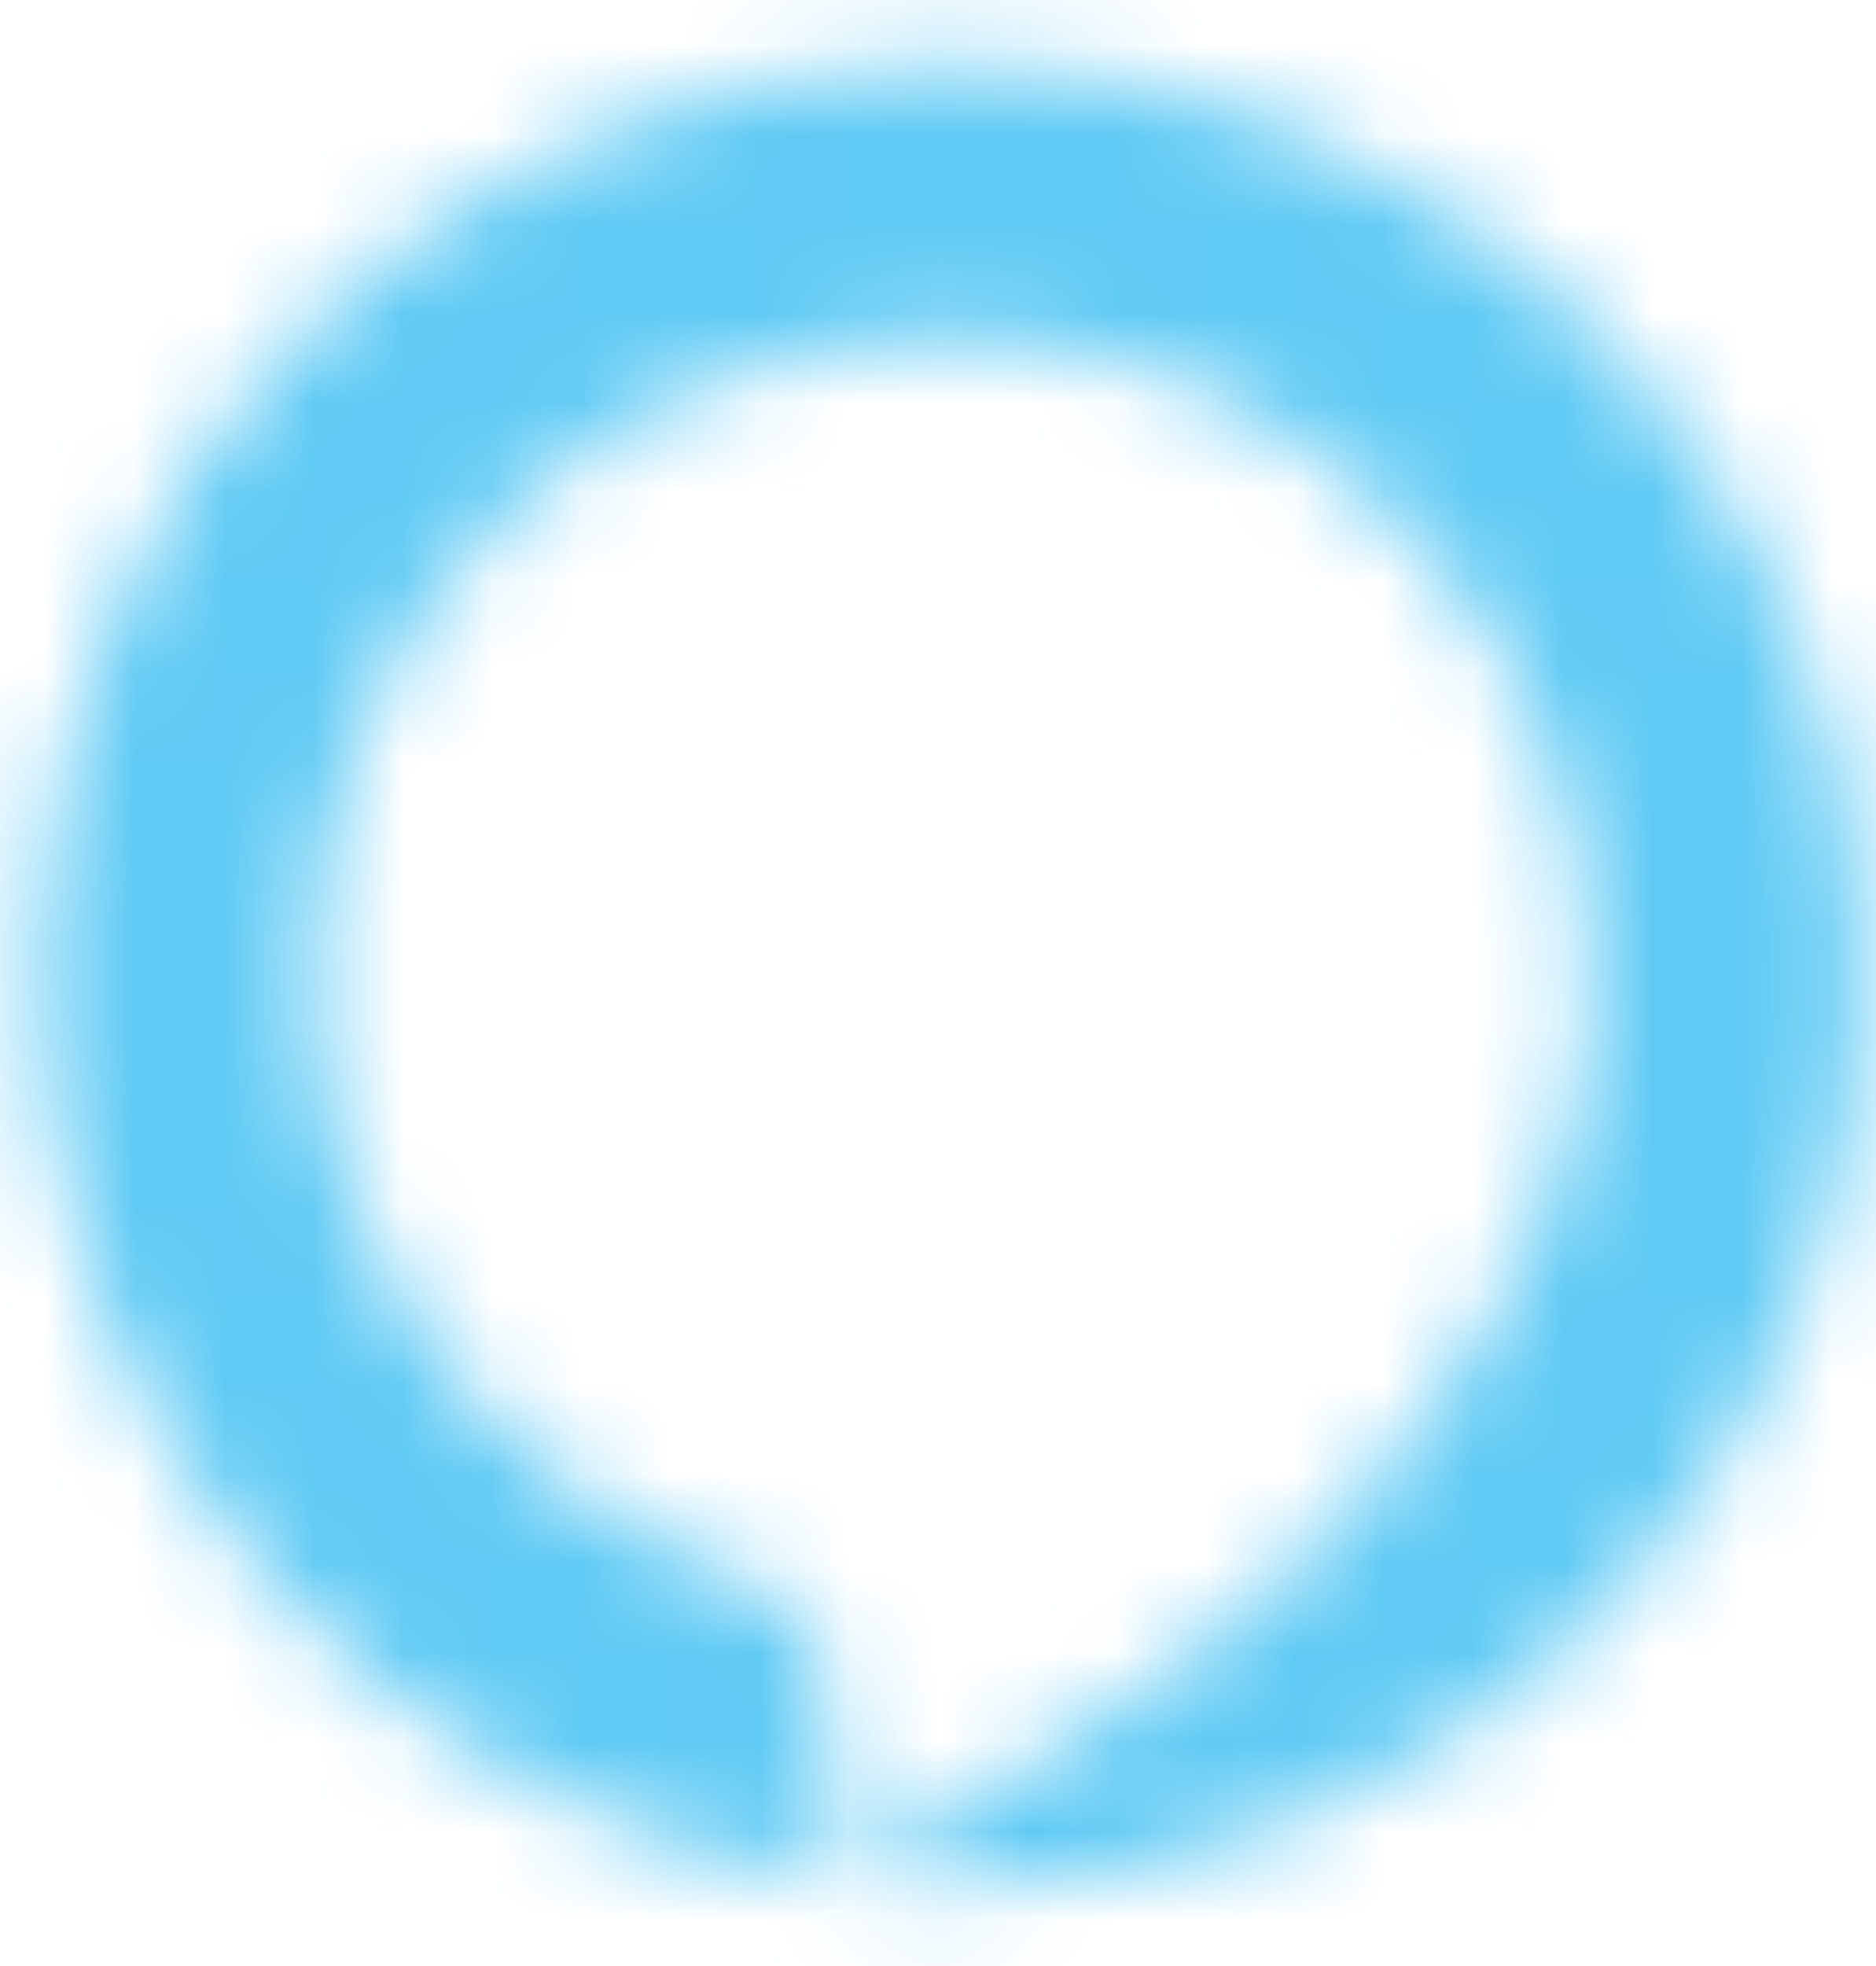 <svg width="21" height="22" viewBox="0 0 21 22" fill="none" xmlns="http://www.w3.org/2000/svg">
<mask id="mask0_277_101" style="mask-type:luminance" maskUnits="userSpaceOnUse" x="0" y="0" width="21" height="22">
<path fill-rule="evenodd" clip-rule="evenodd" d="M10.644 0.694C5.003 0.694 0.43 5.269 0.43 10.913C0.43 16.095 4.285 20.375 9.282 21.041V18.982C9.282 18.401 8.916 17.88 8.366 17.695C5.483 16.726 3.42 13.969 3.496 10.74C3.588 6.81 6.788 3.72 10.717 3.76C14.632 3.799 17.794 6.987 17.794 10.913C17.794 11.002 17.791 11.091 17.788 11.18C17.787 11.2 17.787 11.22 17.786 11.24C17.782 11.322 17.777 11.404 17.771 11.486C17.769 11.512 17.766 11.537 17.764 11.563C17.759 11.62 17.753 11.677 17.746 11.733C17.739 11.798 17.731 11.861 17.722 11.925C17.718 11.954 17.714 11.983 17.71 12.012C16.834 17.781 9.324 21.024 9.283 21.041C9.734 21.102 10.188 21.132 10.644 21.132C16.285 21.132 20.858 16.557 20.858 10.913C20.858 5.269 16.285 0.694 10.644 0.694Z" fill="white"/>
</mask>
<g mask="url(#mask0_277_101)">
<path d="M-1.121 22.683H22.409V-0.857H-1.121V22.683Z" fill="#5FCAF4"/>
</g>
</svg>
